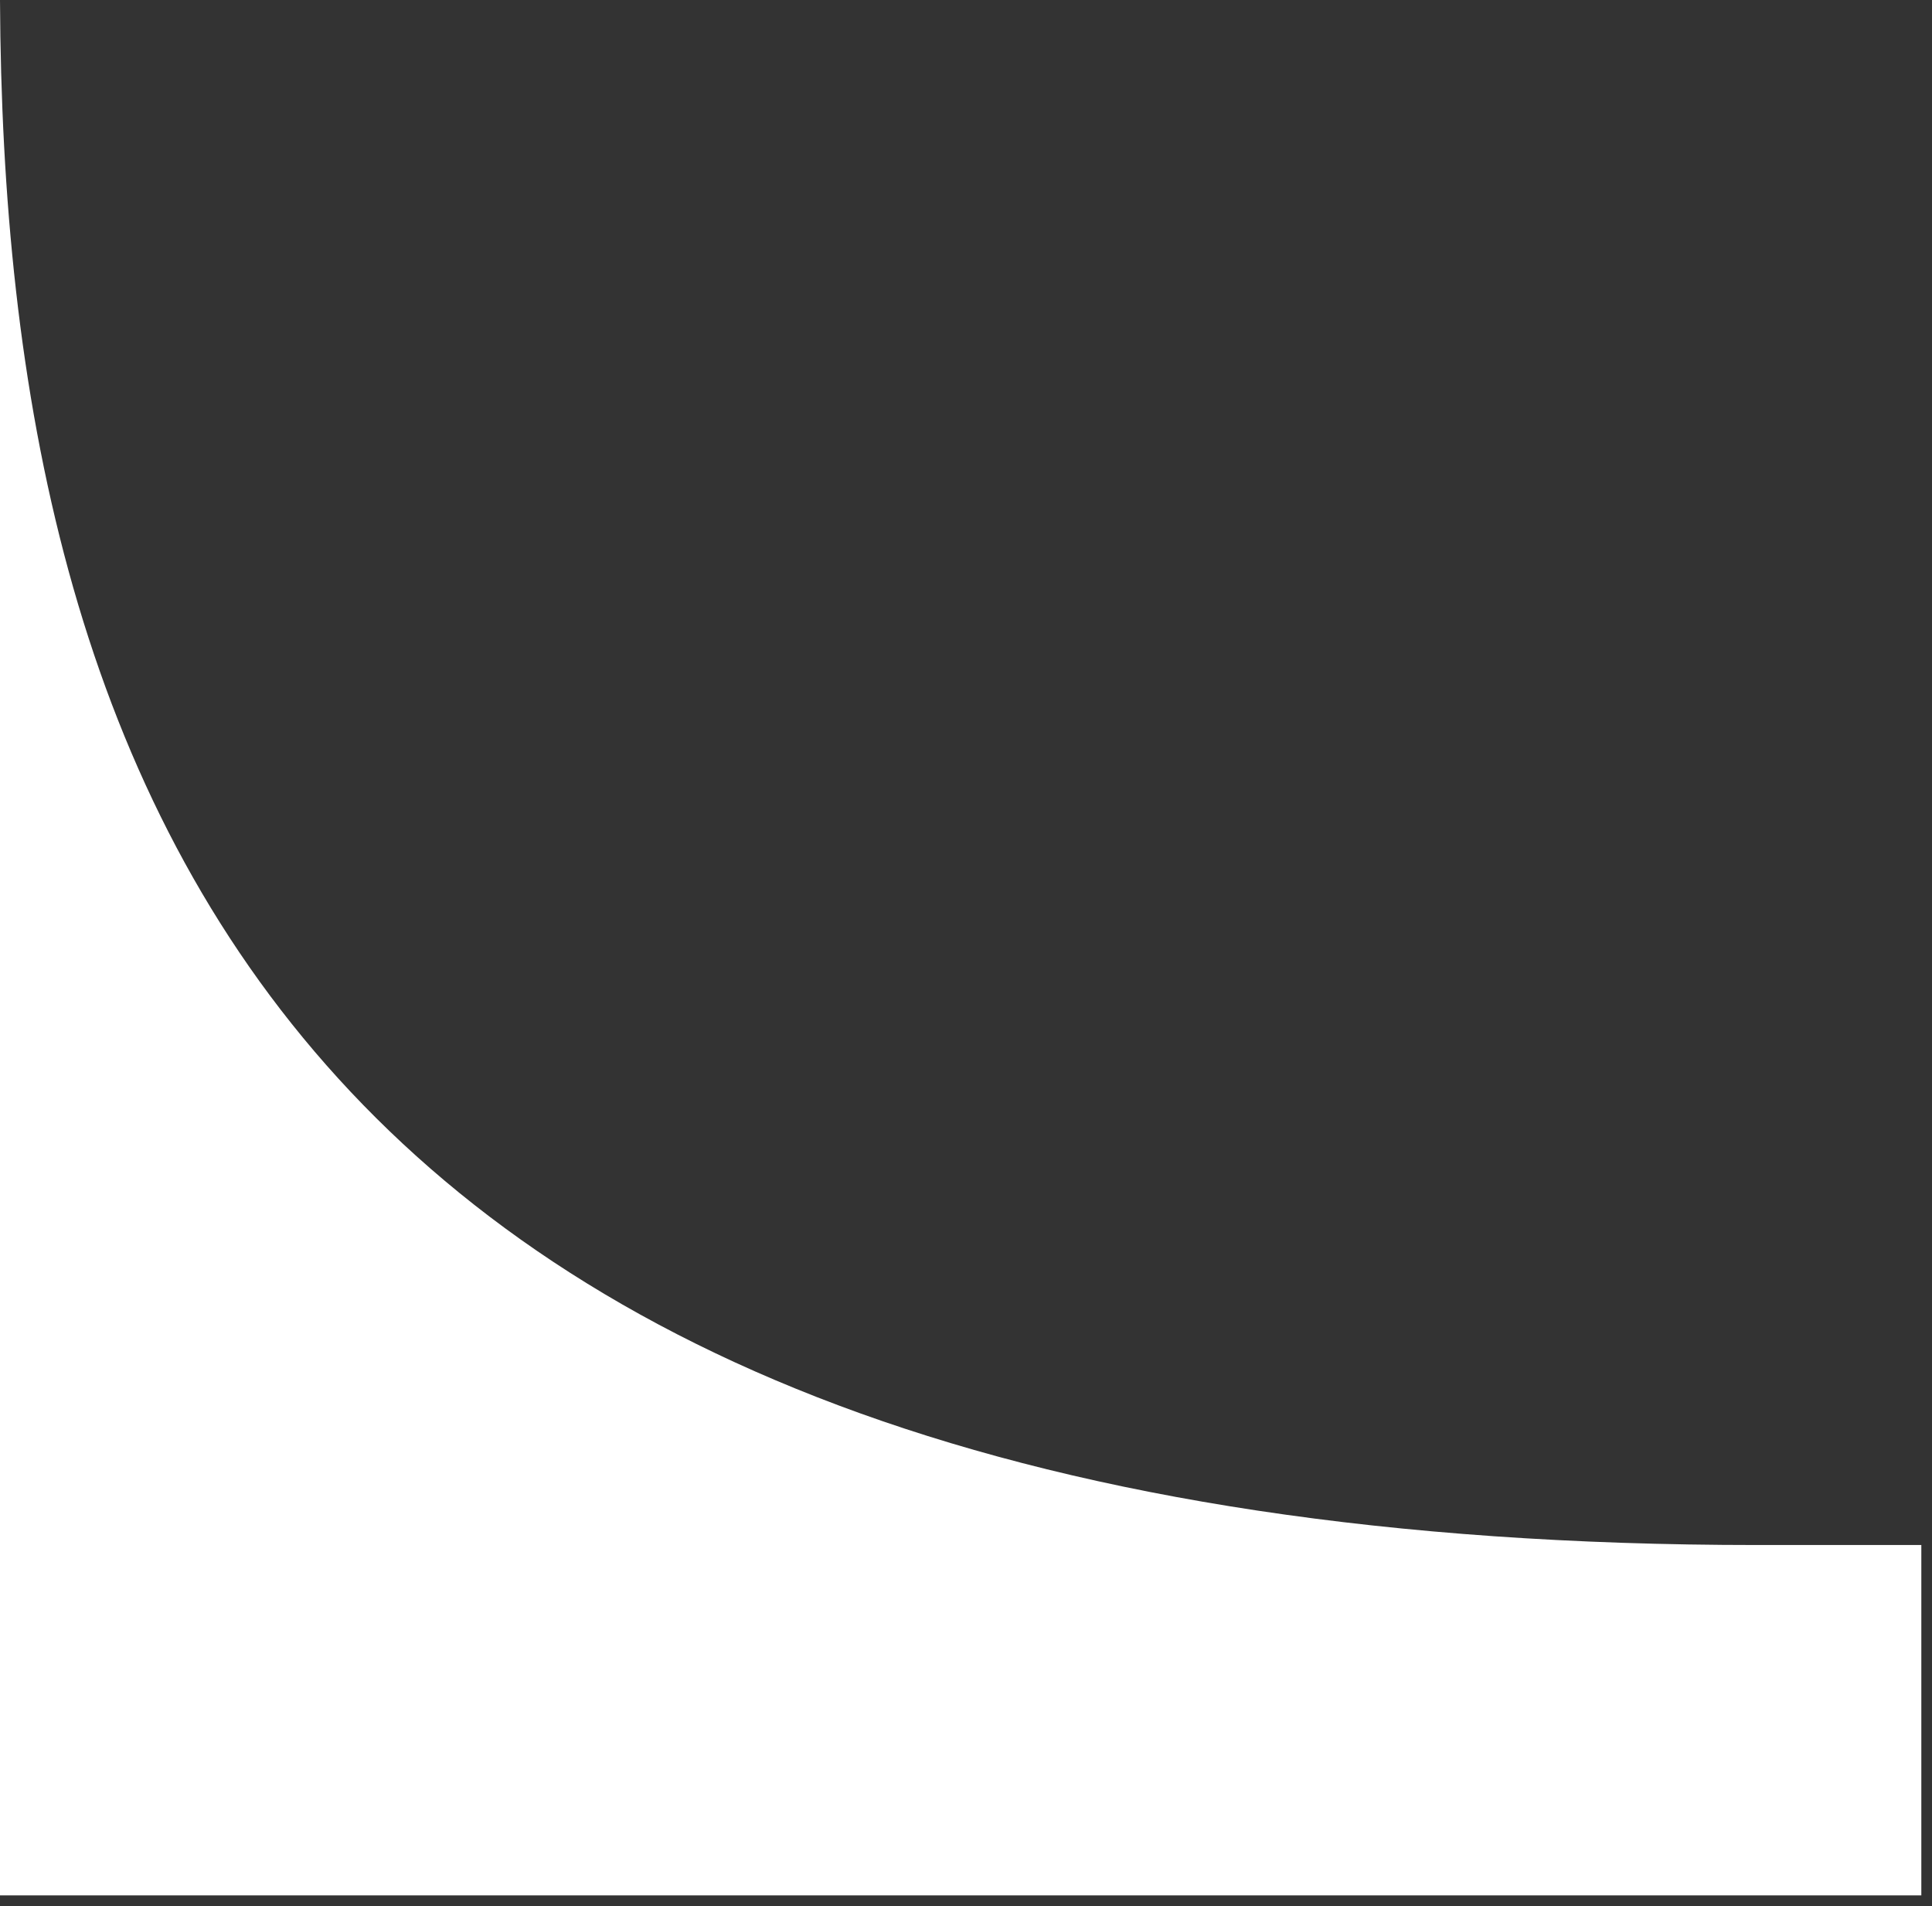 <svg width="147" height="145" viewBox="0 0 147 145" fill="none" xmlns="http://www.w3.org/2000/svg">
<rect x="0" y="0" width="147" height="145" fill="#333333" stroke="none"/>
<path d="M146.188 144.195V117.539H133.669C21.393 117.539 0.274 59.374 0 0V144.195H146.188Z" fill="white"/>
</svg>
